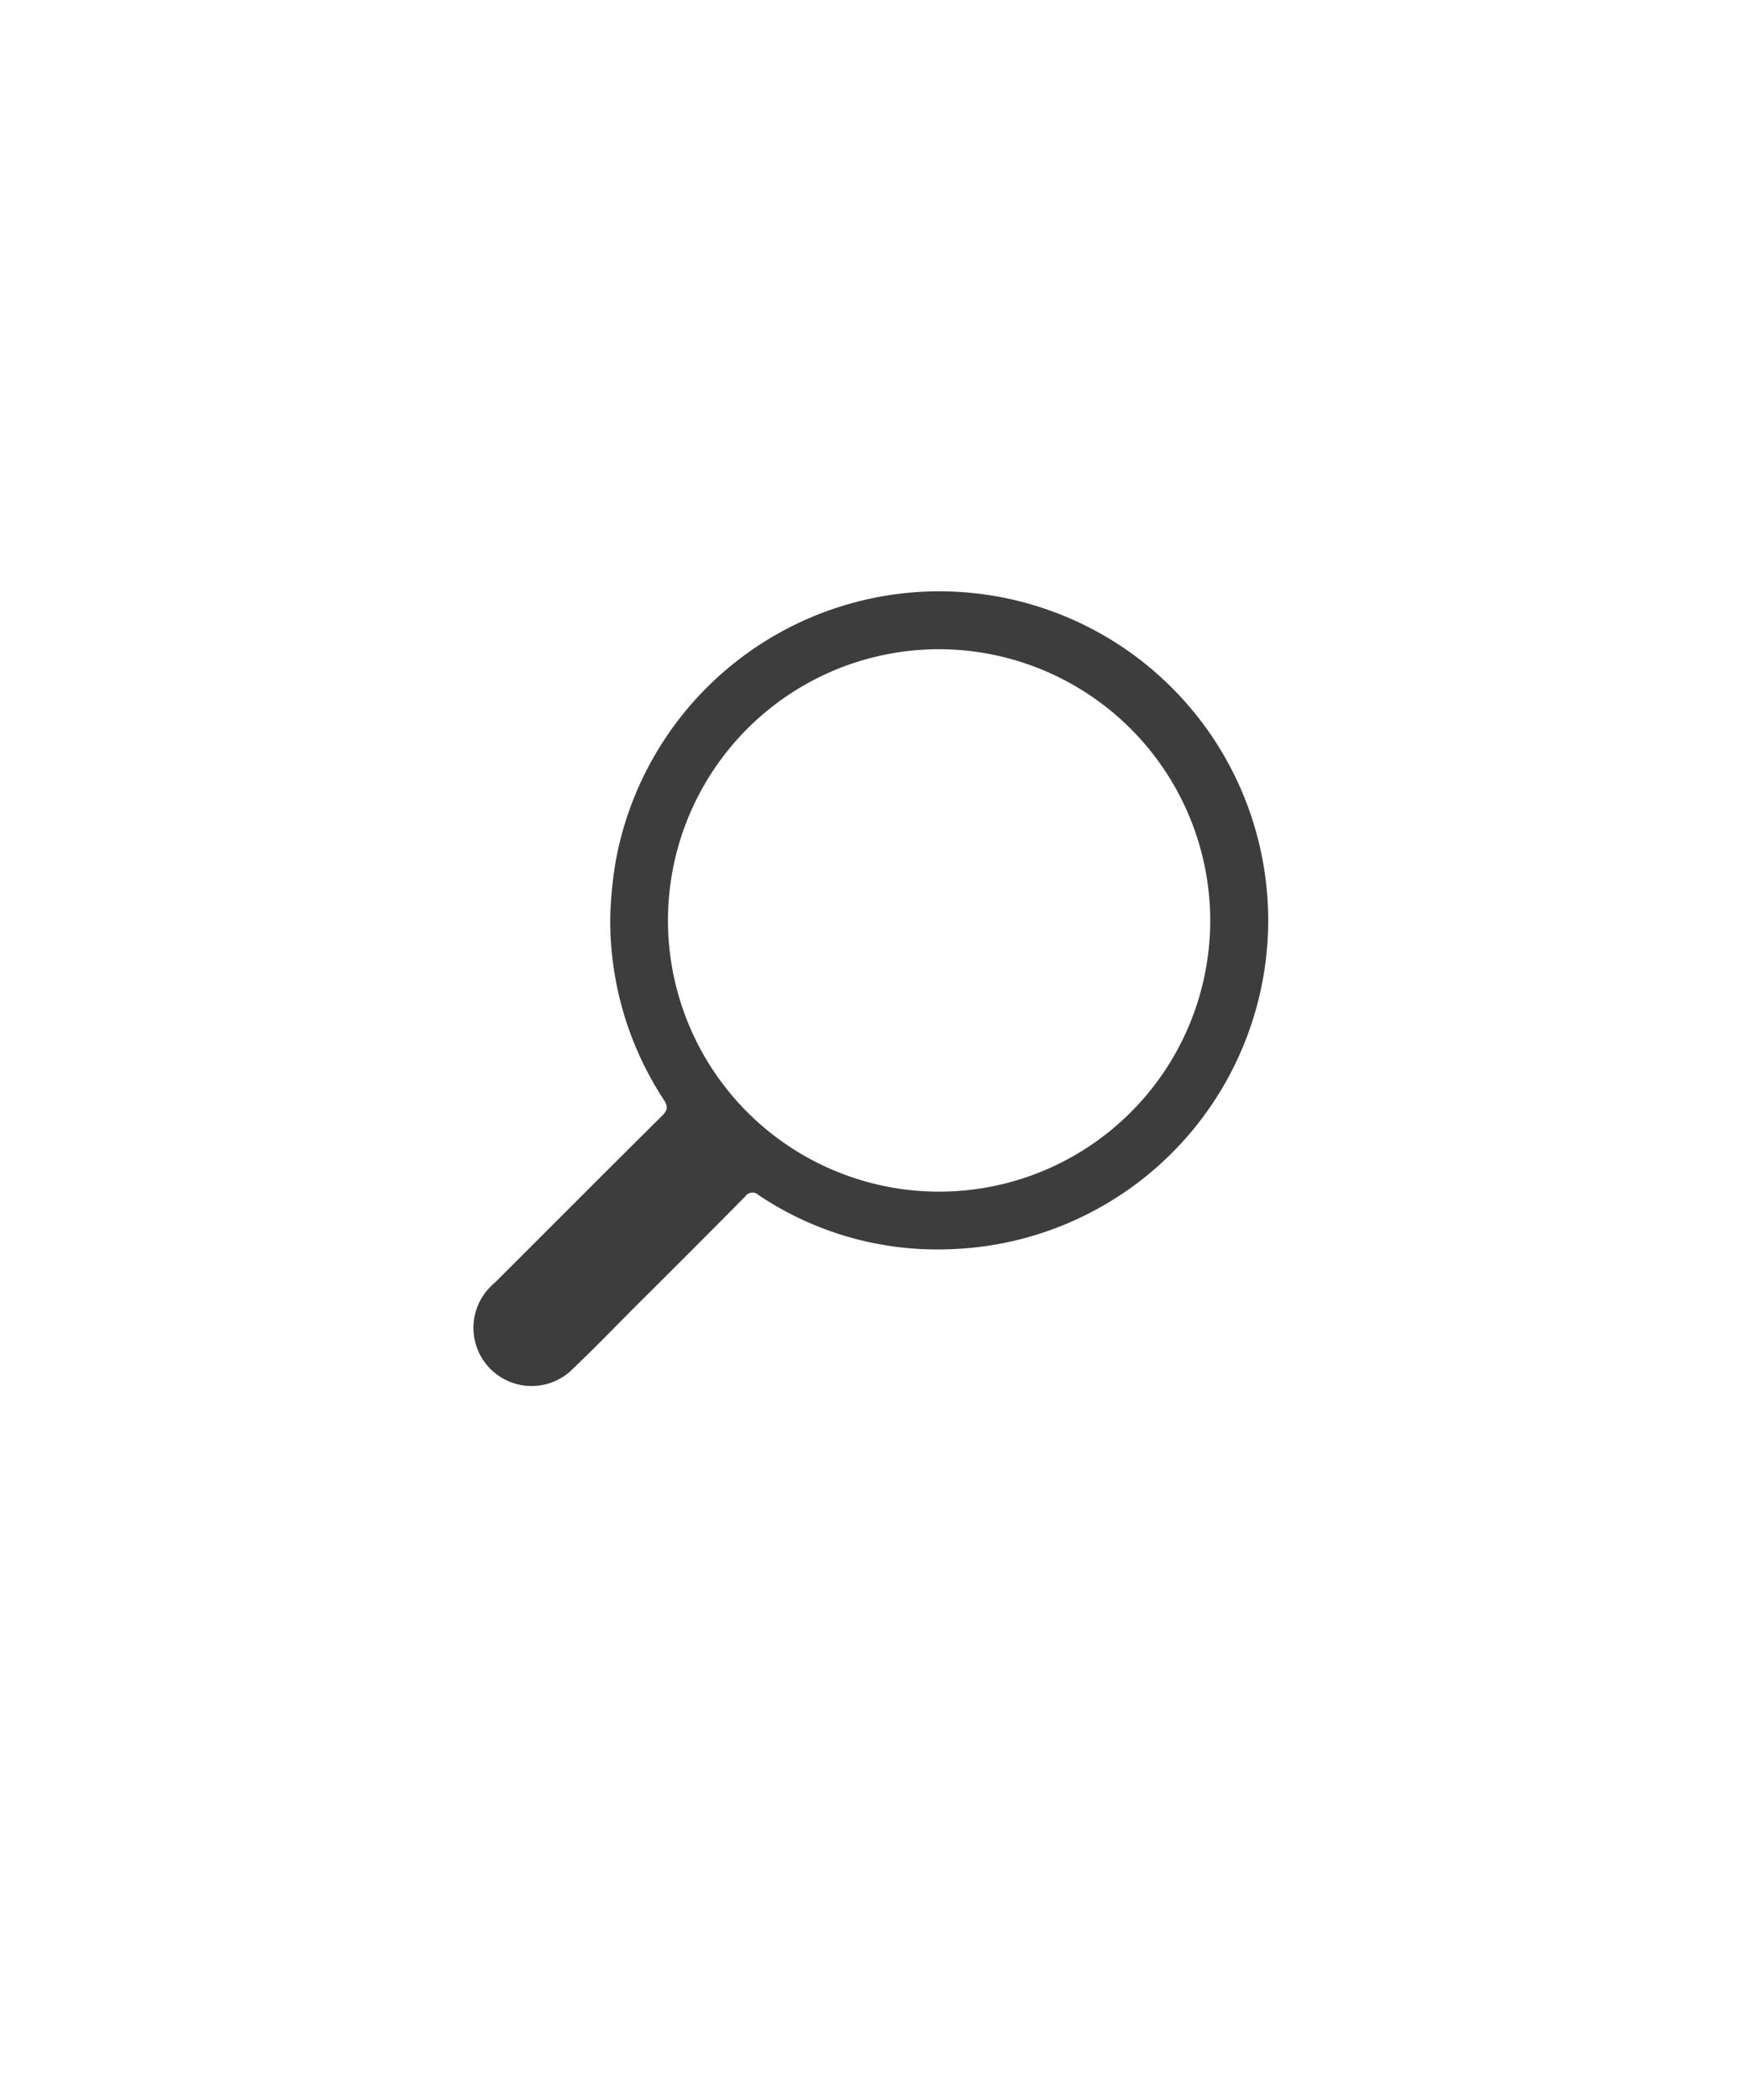 <svg id="Layer_1" data-name="Layer 1" xmlns="http://www.w3.org/2000/svg" viewBox="0 0 287.37 346.13"><defs><style>.cls-1{fill:#3d3d3d;}</style></defs><g id="Group_173" data-name="Group 173"><path id="Path_496" data-name="Path 496" class="cls-1" d="M101.53,141.84a54.23,54.23,0,1,1,54.76,64.06,52.86,52.86,0,0,1-31.2-8.92,1.46,1.46,0,0,0-2.06,0,2,2,0,0,0-.18.23c-5.44,5.51-10.93,11-16.4,16.44-4,3.94-7.84,8-11.86,11.81A9.59,9.59,0,1,1,81.14,211.8a7.29,7.29,0,0,1,.58-.53c9.14-9.11,18.26-18.29,27.43-27.36,1-1,1-1.6.24-2.73a53.85,53.85,0,0,1-8.78-29.81A64.74,64.74,0,0,1,101.53,141.84ZM154.84,107a44.7,44.7,0,1,0,44.69,44.69v-.05A44.77,44.77,0,0,0,154.84,107Z"/></g></svg>